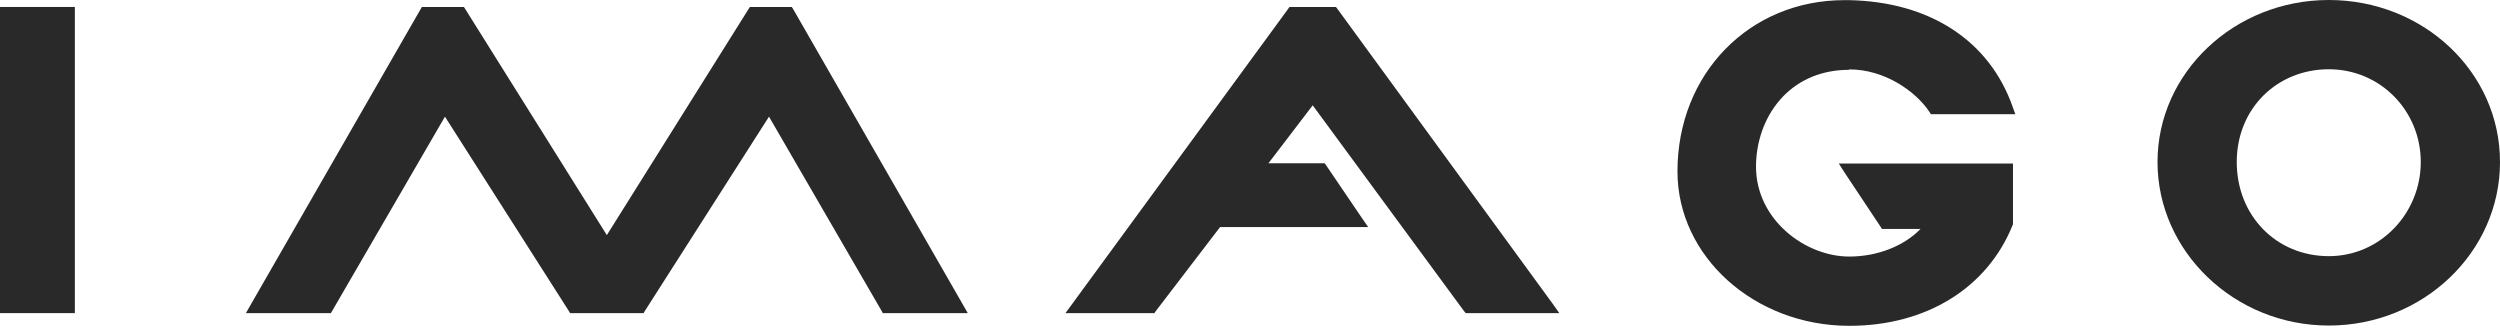 <svg width="183" height="24" viewBox="0 0 183 24" fill="none" xmlns="http://www.w3.org/2000/svg" xmlns:xlink="http://www.w3.org/1999/xlink">
	<desc>
			Created with Pixso.
	</desc>
	<defs/>
	<path id="Vector" d="M0.41 0.51L0 0.51L0 0.93L0 22.5L0 22.92L0.41 22.92L5.06 22.92L5.48 22.92L5.48 22.5L5.48 0.93L5.48 0.51L5.06 0.51L0.41 0.51Z" fill="#292929" fill-opacity="1" fill-rule="nonzero"/>
	<path id="Vector" d="M58.09 0.72L57.96 0.51L57.72 0.51L55.12 0.51L54.89 0.51L54.77 0.7L44.42 17.21L34.08 0.7L33.96 0.51L33.72 0.51L31.12 0.51L30.88 0.51L30.76 0.72L18.36 22.29L18 22.92L18.73 22.92L23.98 22.92L24.22 22.92L24.35 22.7L32.57 8.54L41.61 22.72L41.73 22.92L41.97 22.92L46.89 22.92L47.11 22.92L47.23 22.72L56.29 8.54L64.5 22.7L64.62 22.92L64.86 22.92L70.12 22.92L70.84 22.92L70.48 22.29L58.09 0.72Z" fill="#292929" fill-opacity="1" fill-rule="nonzero"/>
	<path id="Vector" d="M97.92 0.68L97.79 0.51L97.58 0.51L94.62 0.51L94.39 0.51L94.27 0.68L78.49 22.24L77.99 22.92L78.82 22.92L84.3 22.92L84.5 22.92L84.62 22.75L89.31 16.62L99.35 16.62L100.15 16.62L99.7 15.97L97.1 12.14L96.97 11.95L96.75 11.95L92.85 11.95L96.09 7.71L107.15 22.75L107.29 22.92L107.49 22.92L113.32 22.92L114.14 22.92L113.66 22.24L97.92 0.68Z" fill="#292929" fill-opacity="1" fill-rule="nonzero"/>
	<path id="Vector" d="M135.37 5.08C137.96 5.08 140.22 6.68 141.22 8.17L141.34 8.36L147.52 8.36L147.32 7.8C145.61 2.96 141.24 0.12 135.33 0.01C135.23 0.01 135.11 0.01 135.01 0.01C128.05 0.01 122.79 5.4 122.79 12.55C122.79 18.78 128.43 23.85 135.37 23.85C140.99 23.85 145.46 21.09 147.32 16.49L147.35 16.41L147.35 11.97L134.6 11.97L135.02 12.63L137.64 16.57L137.76 16.76L140.58 16.76C139.37 18.01 137.42 18.78 135.37 18.78C132.14 18.78 128.54 16.08 128.54 12.2C128.54 8.68 130.88 5.11 135.37 5.11L135.37 5.08Z" fill="#292929" fill-opacity="1" fill-rule="nonzero"/>
	<path id="Vector" d="M170.47 0C163.55 0 157.93 5.32 157.93 11.86C157.93 18.4 163.55 23.83 170.47 23.83C177.38 23.83 183 18.46 183 11.86C183 5.26 177.38 0 170.47 0ZM170.47 18.75C166.63 18.75 163.73 15.79 163.73 11.86C163.73 7.93 166.69 5.07 170.47 5.07C174.24 5.07 177.2 8.11 177.2 11.86C177.2 15.61 174.24 18.75 170.47 18.75Z" fill="#292929" fill-opacity="1" fill-rule="nonzero"/>
</svg>
